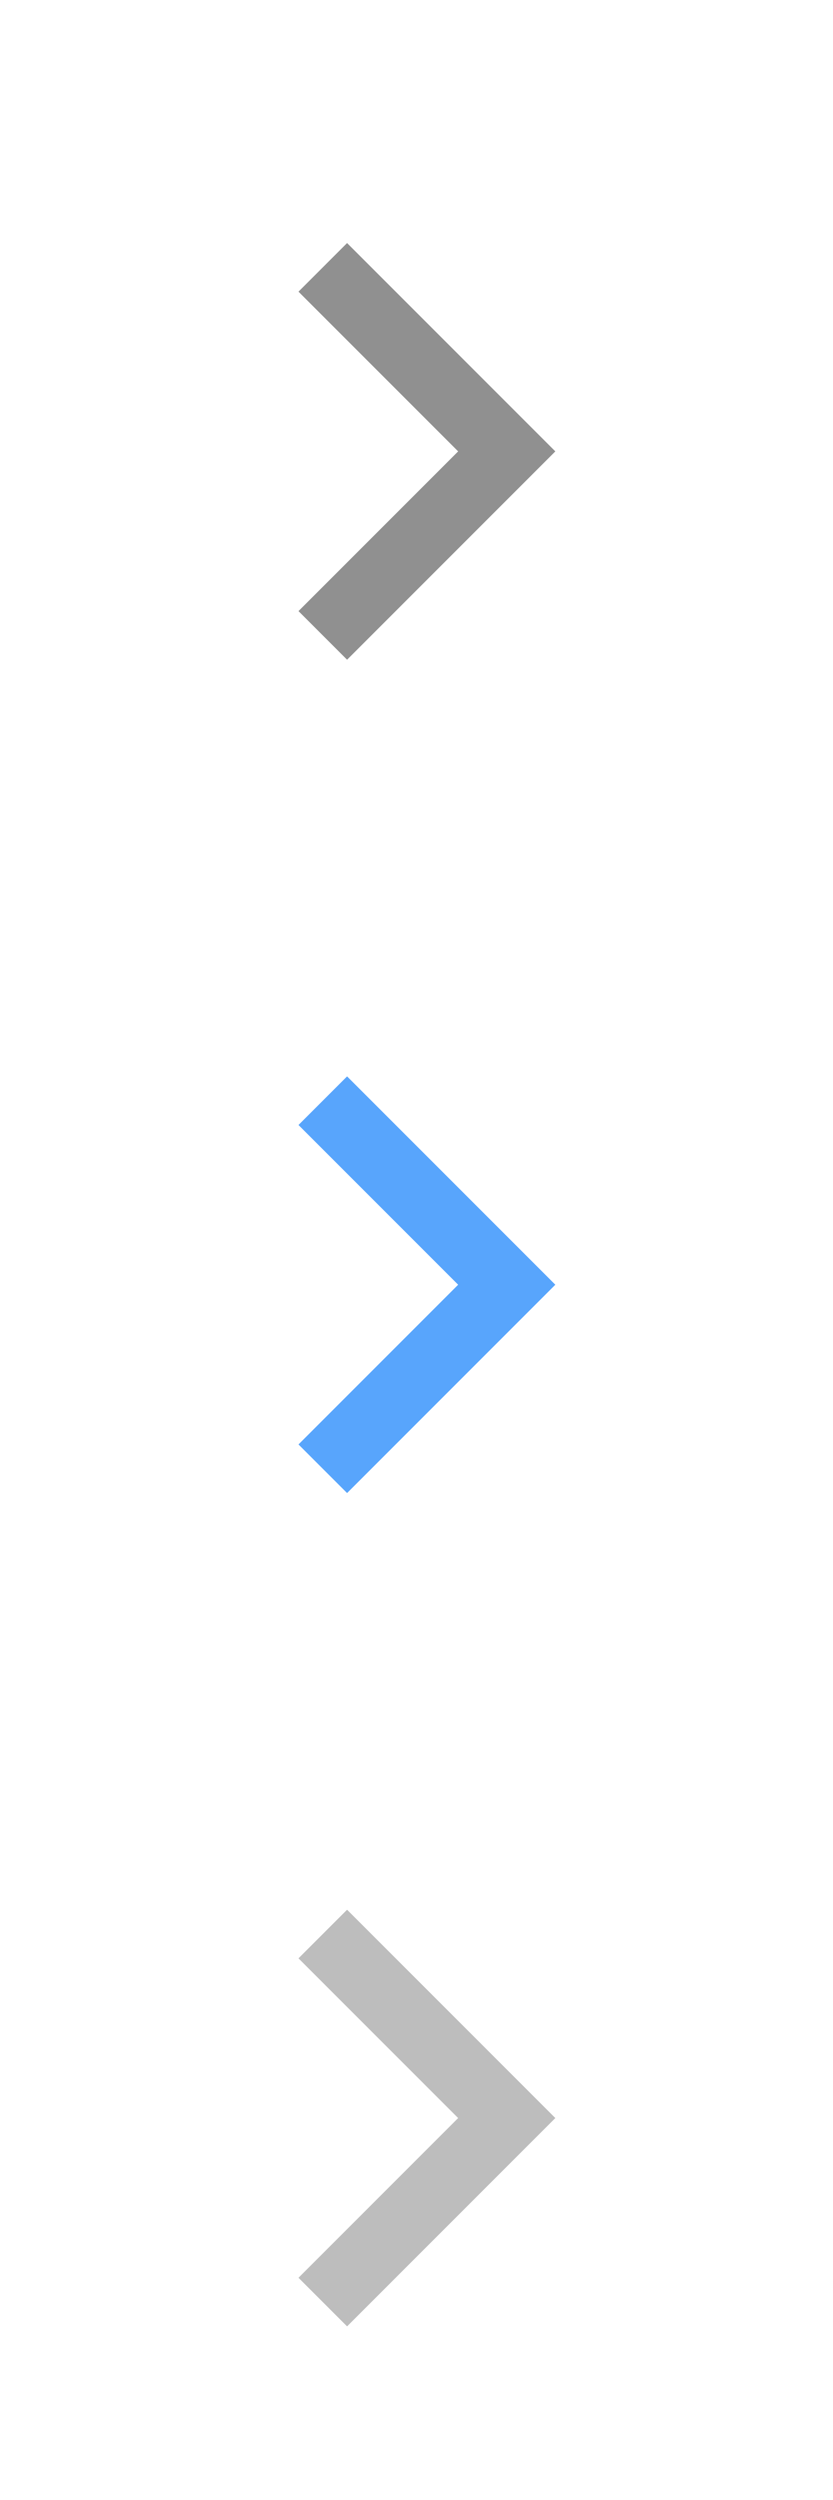 <svg xmlns="http://www.w3.org/2000/svg" width="24" height="72" viewBox="0 0 24 72">
  <path opacity=".5" fill="#222" d="M10 7L8.6 8.4l4.6 4.6-4.6 4.6L10 19l6-6-6-6z"/>
  <path fill="#58A5FC" d="M10 31l-1.4 1.4 4.6 4.6-4.6 4.6L10 43l6-6-6-6z"/>
  <path opacity=".3" fill="#222" d="M10 55l-1.4 1.4 4.6 4.6-4.6 4.6L10 67l6-6-6-6z"/>
</svg>
